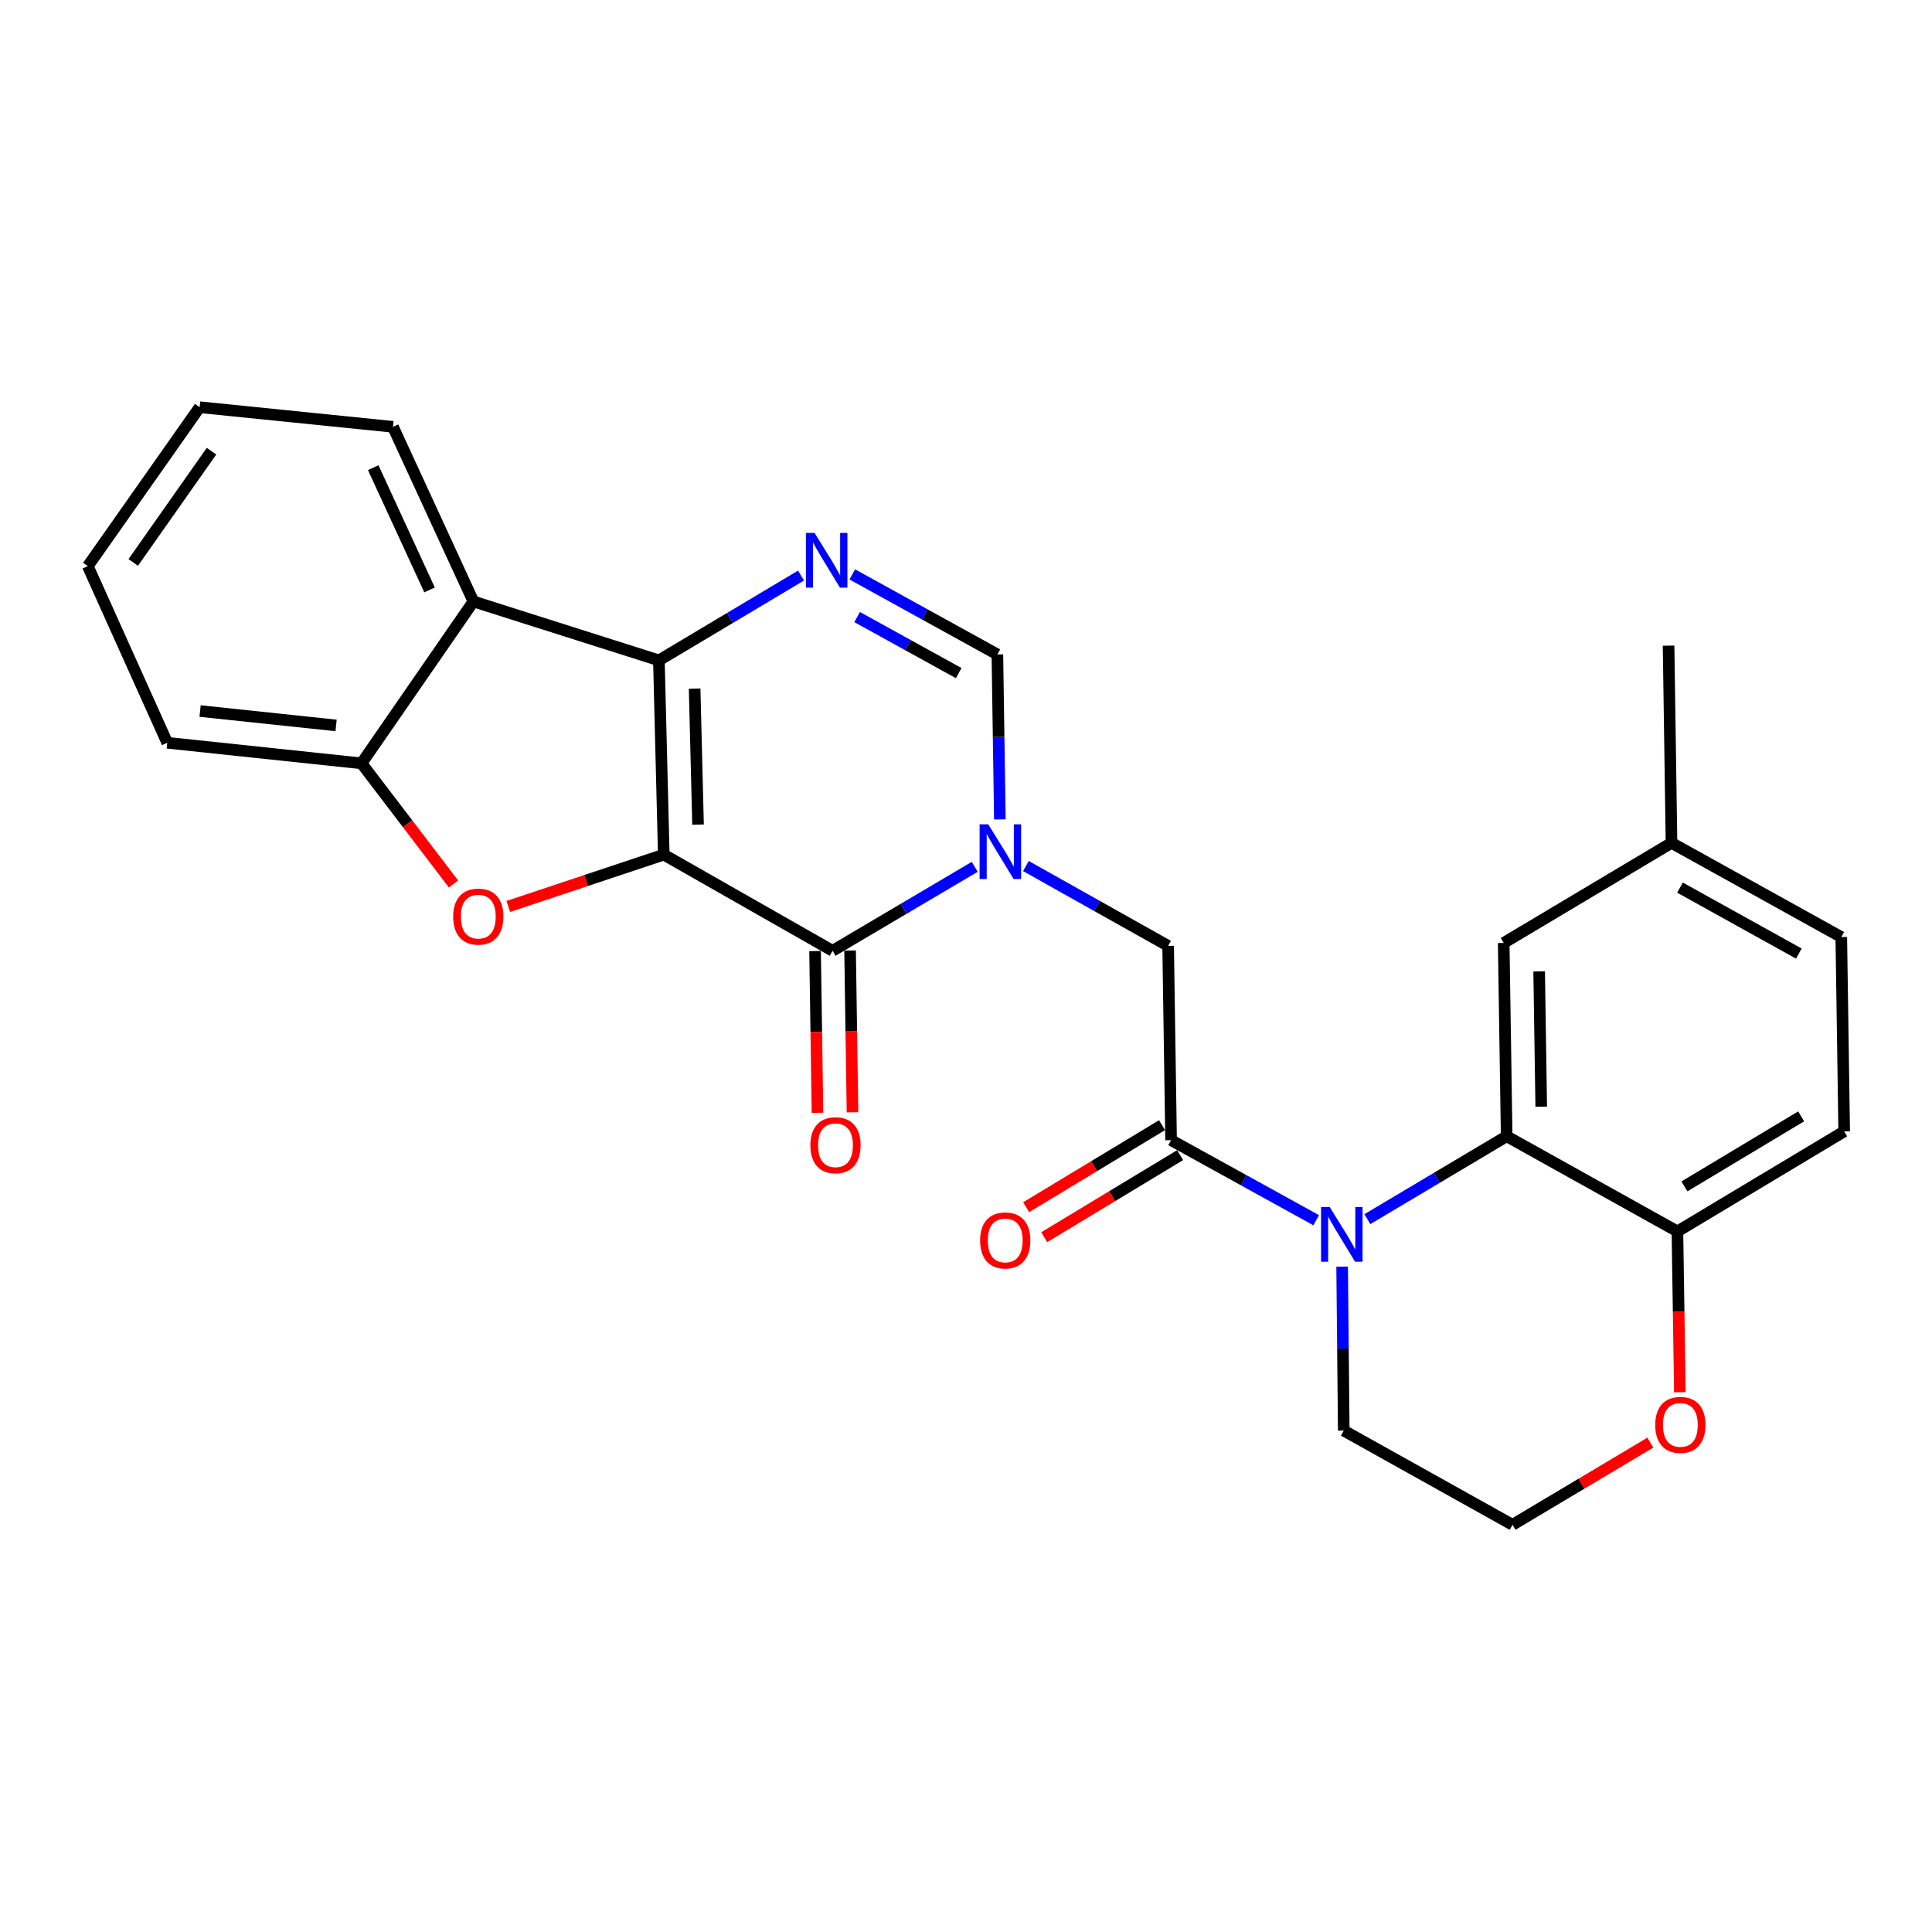 <?xml version='1.0' encoding='iso-8859-1'?>
<svg version='1.1' baseProfile='full'
              xmlns='http://www.w3.org/2000/svg'
                      xmlns:rdkit='http://www.rdkit.org/xml'
                      xmlns:xlink='http://www.w3.org/1999/xlink'
                  xml:space='preserve'
width='1000px' height='1000px' viewBox='0 0 1000 1000'>
<!-- END OF HEADER -->
<rect style='opacity:1.0;fill:#FFFFFF;stroke:none' width='1000' height='1000' x='0' y='0'> </rect>
<path class='bond-0' d='M 343.568,442.359 L 341.041,341.806' style='fill:none;fill-rule:evenodd;stroke:#000000;stroke-width:6px;stroke-linecap:butt;stroke-linejoin:miter;stroke-opacity:1' />
<path class='bond-0' d='M 361.306,426.821 L 359.537,356.434' style='fill:none;fill-rule:evenodd;stroke:#000000;stroke-width:6px;stroke-linecap:butt;stroke-linejoin:miter;stroke-opacity:1' />
<path class='bond-1' d='M 343.568,442.359 L 430.941,492.127' style='fill:none;fill-rule:evenodd;stroke:#000000;stroke-width:6px;stroke-linecap:butt;stroke-linejoin:miter;stroke-opacity:1' />
<path class='bond-3' d='M 343.568,442.359 L 303.332,455.769' style='fill:none;fill-rule:evenodd;stroke:#000000;stroke-width:6px;stroke-linecap:butt;stroke-linejoin:miter;stroke-opacity:1' />
<path class='bond-3' d='M 303.332,455.769 L 263.096,469.18' style='fill:none;fill-rule:evenodd;stroke:#FF0000;stroke-width:6px;stroke-linecap:butt;stroke-linejoin:miter;stroke-opacity:1' />
<path class='bond-4' d='M 341.041,341.806 L 377.827,319.858' style='fill:none;fill-rule:evenodd;stroke:#000000;stroke-width:6px;stroke-linecap:butt;stroke-linejoin:miter;stroke-opacity:1' />
<path class='bond-4' d='M 377.827,319.858 L 414.612,297.911' style='fill:none;fill-rule:evenodd;stroke:#0000FF;stroke-width:6px;stroke-linecap:butt;stroke-linejoin:miter;stroke-opacity:1' />
<path class='bond-7' d='M 341.041,341.806 L 245.039,311.319' style='fill:none;fill-rule:evenodd;stroke:#000000;stroke-width:6px;stroke-linecap:butt;stroke-linejoin:miter;stroke-opacity:1' />
<path class='bond-2' d='M 430.941,492.127 L 467.73,470.399' style='fill:none;fill-rule:evenodd;stroke:#000000;stroke-width:6px;stroke-linecap:butt;stroke-linejoin:miter;stroke-opacity:1' />
<path class='bond-2' d='M 467.73,470.399 L 504.519,448.671' style='fill:none;fill-rule:evenodd;stroke:#0000FF;stroke-width:6px;stroke-linecap:butt;stroke-linejoin:miter;stroke-opacity:1' />
<path class='bond-13' d='M 421.881,492.262 L 422.505,534.126' style='fill:none;fill-rule:evenodd;stroke:#000000;stroke-width:6px;stroke-linecap:butt;stroke-linejoin:miter;stroke-opacity:1' />
<path class='bond-13' d='M 422.505,534.126 L 423.13,575.99' style='fill:none;fill-rule:evenodd;stroke:#FF0000;stroke-width:6px;stroke-linecap:butt;stroke-linejoin:miter;stroke-opacity:1' />
<path class='bond-13' d='M 440.002,491.991 L 440.626,533.856' style='fill:none;fill-rule:evenodd;stroke:#000000;stroke-width:6px;stroke-linecap:butt;stroke-linejoin:miter;stroke-opacity:1' />
<path class='bond-13' d='M 440.626,533.856 L 441.251,575.72' style='fill:none;fill-rule:evenodd;stroke:#FF0000;stroke-width:6px;stroke-linecap:butt;stroke-linejoin:miter;stroke-opacity:1' />
<path class='bond-8' d='M 517.529,424.126 L 516.884,381.436' style='fill:none;fill-rule:evenodd;stroke:#0000FF;stroke-width:6px;stroke-linecap:butt;stroke-linejoin:miter;stroke-opacity:1' />
<path class='bond-8' d='M 516.884,381.436 L 516.24,338.745' style='fill:none;fill-rule:evenodd;stroke:#000000;stroke-width:6px;stroke-linecap:butt;stroke-linejoin:miter;stroke-opacity:1' />
<path class='bond-11' d='M 531.01,448.265 L 567.815,468.927' style='fill:none;fill-rule:evenodd;stroke:#0000FF;stroke-width:6px;stroke-linecap:butt;stroke-linejoin:miter;stroke-opacity:1' />
<path class='bond-11' d='M 567.815,468.927 L 604.62,489.589' style='fill:none;fill-rule:evenodd;stroke:#000000;stroke-width:6px;stroke-linecap:butt;stroke-linejoin:miter;stroke-opacity:1' />
<path class='bond-10' d='M 234.745,457.544 L 210.935,426.326' style='fill:none;fill-rule:evenodd;stroke:#FF0000;stroke-width:6px;stroke-linecap:butt;stroke-linejoin:miter;stroke-opacity:1' />
<path class='bond-10' d='M 210.935,426.326 L 187.126,395.108' style='fill:none;fill-rule:evenodd;stroke:#000000;stroke-width:6px;stroke-linecap:butt;stroke-linejoin:miter;stroke-opacity:1' />
<path class='bond-28' d='M 441.143,297.312 L 478.692,318.029' style='fill:none;fill-rule:evenodd;stroke:#0000FF;stroke-width:6px;stroke-linecap:butt;stroke-linejoin:miter;stroke-opacity:1' />
<path class='bond-28' d='M 478.692,318.029 L 516.24,338.745' style='fill:none;fill-rule:evenodd;stroke:#000000;stroke-width:6px;stroke-linecap:butt;stroke-linejoin:miter;stroke-opacity:1' />
<path class='bond-28' d='M 443.653,319.395 L 469.937,333.897' style='fill:none;fill-rule:evenodd;stroke:#0000FF;stroke-width:6px;stroke-linecap:butt;stroke-linejoin:miter;stroke-opacity:1' />
<path class='bond-28' d='M 469.937,333.897 L 496.221,348.398' style='fill:none;fill-rule:evenodd;stroke:#000000;stroke-width:6px;stroke-linecap:butt;stroke-linejoin:miter;stroke-opacity:1' />
<path class='bond-5' d='M 681.257,631.584 L 643.704,610.863' style='fill:none;fill-rule:evenodd;stroke:#0000FF;stroke-width:6px;stroke-linecap:butt;stroke-linejoin:miter;stroke-opacity:1' />
<path class='bond-5' d='M 643.704,610.863 L 606.151,590.142' style='fill:none;fill-rule:evenodd;stroke:#000000;stroke-width:6px;stroke-linecap:butt;stroke-linejoin:miter;stroke-opacity:1' />
<path class='bond-9' d='M 707.743,631.035 L 743.796,609.582' style='fill:none;fill-rule:evenodd;stroke:#0000FF;stroke-width:6px;stroke-linecap:butt;stroke-linejoin:miter;stroke-opacity:1' />
<path class='bond-9' d='M 743.796,609.582 L 779.85,588.128' style='fill:none;fill-rule:evenodd;stroke:#000000;stroke-width:6px;stroke-linecap:butt;stroke-linejoin:miter;stroke-opacity:1' />
<path class='bond-18' d='M 694.686,655.602 L 695.107,698.042' style='fill:none;fill-rule:evenodd;stroke:#0000FF;stroke-width:6px;stroke-linecap:butt;stroke-linejoin:miter;stroke-opacity:1' />
<path class='bond-18' d='M 695.107,698.042 L 695.527,740.482' style='fill:none;fill-rule:evenodd;stroke:#000000;stroke-width:6px;stroke-linecap:butt;stroke-linejoin:miter;stroke-opacity:1' />
<path class='bond-6' d='M 606.151,590.142 L 604.62,489.589' style='fill:none;fill-rule:evenodd;stroke:#000000;stroke-width:6px;stroke-linecap:butt;stroke-linejoin:miter;stroke-opacity:1' />
<path class='bond-15' d='M 601.467,582.384 L 566.3,603.615' style='fill:none;fill-rule:evenodd;stroke:#000000;stroke-width:6px;stroke-linecap:butt;stroke-linejoin:miter;stroke-opacity:1' />
<path class='bond-15' d='M 566.3,603.615 L 531.132,624.845' style='fill:none;fill-rule:evenodd;stroke:#FF0000;stroke-width:6px;stroke-linecap:butt;stroke-linejoin:miter;stroke-opacity:1' />
<path class='bond-15' d='M 610.834,597.899 L 575.666,619.13' style='fill:none;fill-rule:evenodd;stroke:#000000;stroke-width:6px;stroke-linecap:butt;stroke-linejoin:miter;stroke-opacity:1' />
<path class='bond-15' d='M 575.666,619.13 L 540.498,640.36' style='fill:none;fill-rule:evenodd;stroke:#FF0000;stroke-width:6px;stroke-linecap:butt;stroke-linejoin:miter;stroke-opacity:1' />
<path class='bond-22' d='M 245.039,311.319 L 203.397,220.926' style='fill:none;fill-rule:evenodd;stroke:#000000;stroke-width:6px;stroke-linecap:butt;stroke-linejoin:miter;stroke-opacity:1' />
<path class='bond-22' d='M 222.333,305.343 L 193.183,242.068' style='fill:none;fill-rule:evenodd;stroke:#000000;stroke-width:6px;stroke-linecap:butt;stroke-linejoin:miter;stroke-opacity:1' />
<path class='bond-27' d='M 245.039,311.319 L 187.126,395.108' style='fill:none;fill-rule:evenodd;stroke:#000000;stroke-width:6px;stroke-linecap:butt;stroke-linejoin:miter;stroke-opacity:1' />
<path class='bond-12' d='M 779.85,588.128 L 868.23,637.383' style='fill:none;fill-rule:evenodd;stroke:#000000;stroke-width:6px;stroke-linecap:butt;stroke-linejoin:miter;stroke-opacity:1' />
<path class='bond-14' d='M 779.85,588.128 L 778.309,488.069' style='fill:none;fill-rule:evenodd;stroke:#000000;stroke-width:6px;stroke-linecap:butt;stroke-linejoin:miter;stroke-opacity:1' />
<path class='bond-14' d='M 797.739,572.84 L 796.661,502.799' style='fill:none;fill-rule:evenodd;stroke:#000000;stroke-width:6px;stroke-linecap:butt;stroke-linejoin:miter;stroke-opacity:1' />
<path class='bond-23' d='M 187.126,395.108 L 86.574,384.456' style='fill:none;fill-rule:evenodd;stroke:#000000;stroke-width:6px;stroke-linecap:butt;stroke-linejoin:miter;stroke-opacity:1' />
<path class='bond-23' d='M 173.953,375.488 L 103.566,368.031' style='fill:none;fill-rule:evenodd;stroke:#000000;stroke-width:6px;stroke-linecap:butt;stroke-linejoin:miter;stroke-opacity:1' />
<path class='bond-17' d='M 868.23,637.383 L 954.545,585.601' style='fill:none;fill-rule:evenodd;stroke:#000000;stroke-width:6px;stroke-linecap:butt;stroke-linejoin:miter;stroke-opacity:1' />
<path class='bond-17' d='M 871.854,614.074 L 932.275,577.827' style='fill:none;fill-rule:evenodd;stroke:#000000;stroke-width:6px;stroke-linecap:butt;stroke-linejoin:miter;stroke-opacity:1' />
<path class='bond-30' d='M 868.23,637.383 L 868.862,679.001' style='fill:none;fill-rule:evenodd;stroke:#000000;stroke-width:6px;stroke-linecap:butt;stroke-linejoin:miter;stroke-opacity:1' />
<path class='bond-30' d='M 868.862,679.001 L 869.494,720.62' style='fill:none;fill-rule:evenodd;stroke:#FF0000;stroke-width:6px;stroke-linecap:butt;stroke-linejoin:miter;stroke-opacity:1' />
<path class='bond-19' d='M 778.309,488.069 L 865.169,436.267' style='fill:none;fill-rule:evenodd;stroke:#000000;stroke-width:6px;stroke-linecap:butt;stroke-linejoin:miter;stroke-opacity:1' />
<path class='bond-16' d='M 854.221,746.7 L 818.551,767.967' style='fill:none;fill-rule:evenodd;stroke:#FF0000;stroke-width:6px;stroke-linecap:butt;stroke-linejoin:miter;stroke-opacity:1' />
<path class='bond-16' d='M 818.551,767.967 L 782.88,789.233' style='fill:none;fill-rule:evenodd;stroke:#000000;stroke-width:6px;stroke-linecap:butt;stroke-linejoin:miter;stroke-opacity:1' />
<path class='bond-31' d='M 954.545,585.601 L 953.045,485.028' style='fill:none;fill-rule:evenodd;stroke:#000000;stroke-width:6px;stroke-linecap:butt;stroke-linejoin:miter;stroke-opacity:1' />
<path class='bond-21' d='M 695.527,740.482 L 782.88,789.233' style='fill:none;fill-rule:evenodd;stroke:#000000;stroke-width:6px;stroke-linecap:butt;stroke-linejoin:miter;stroke-opacity:1' />
<path class='bond-20' d='M 865.169,436.267 L 953.045,485.028' style='fill:none;fill-rule:evenodd;stroke:#000000;stroke-width:6px;stroke-linecap:butt;stroke-linejoin:miter;stroke-opacity:1' />
<path class='bond-20' d='M 869.557,459.428 L 931.071,493.561' style='fill:none;fill-rule:evenodd;stroke:#000000;stroke-width:6px;stroke-linecap:butt;stroke-linejoin:miter;stroke-opacity:1' />
<path class='bond-24' d='M 865.169,436.267 L 863.648,334.184' style='fill:none;fill-rule:evenodd;stroke:#000000;stroke-width:6px;stroke-linecap:butt;stroke-linejoin:miter;stroke-opacity:1' />
<path class='bond-25' d='M 203.397,220.926 L 103.337,210.767' style='fill:none;fill-rule:evenodd;stroke:#000000;stroke-width:6px;stroke-linecap:butt;stroke-linejoin:miter;stroke-opacity:1' />
<path class='bond-26' d='M 86.574,384.456 L 45.455,293.035' style='fill:none;fill-rule:evenodd;stroke:#000000;stroke-width:6px;stroke-linecap:butt;stroke-linejoin:miter;stroke-opacity:1' />
<path class='bond-29' d='M 103.337,210.767 L 45.455,293.035' style='fill:none;fill-rule:evenodd;stroke:#000000;stroke-width:6px;stroke-linecap:butt;stroke-linejoin:miter;stroke-opacity:1' />
<path class='bond-29' d='M 109.477,233.535 L 68.959,291.123' style='fill:none;fill-rule:evenodd;stroke:#000000;stroke-width:6px;stroke-linecap:butt;stroke-linejoin:miter;stroke-opacity:1' />
<path  class='atom-3' d='M 511.521 426.678
L 520.801 441.678
Q 521.721 443.158, 523.201 445.838
Q 524.681 448.518, 524.761 448.678
L 524.761 426.678
L 528.521 426.678
L 528.521 454.998
L 524.641 454.998
L 514.681 438.598
Q 513.521 436.678, 512.281 434.478
Q 511.081 432.278, 510.721 431.598
L 510.721 454.998
L 507.041 454.998
L 507.041 426.678
L 511.521 426.678
' fill='#0000FF'/>
<path  class='atom-4' d='M 234.566 474.436
Q 234.566 467.636, 237.926 463.836
Q 241.286 460.036, 247.566 460.036
Q 253.846 460.036, 257.206 463.836
Q 260.566 467.636, 260.566 474.436
Q 260.566 481.316, 257.166 485.236
Q 253.766 489.116, 247.566 489.116
Q 241.326 489.116, 237.926 485.236
Q 234.566 481.356, 234.566 474.436
M 247.566 485.916
Q 251.886 485.916, 254.206 483.036
Q 256.566 480.116, 256.566 474.436
Q 256.566 468.876, 254.206 466.076
Q 251.886 463.236, 247.566 463.236
Q 243.246 463.236, 240.886 466.036
Q 238.566 468.836, 238.566 474.436
Q 238.566 480.156, 240.886 483.036
Q 243.246 485.916, 247.566 485.916
' fill='#FF0000'/>
<path  class='atom-5' d='M 421.62 275.834
L 430.9 290.834
Q 431.82 292.314, 433.3 294.994
Q 434.78 297.674, 434.86 297.834
L 434.86 275.834
L 438.62 275.834
L 438.62 304.154
L 434.74 304.154
L 424.78 287.754
Q 423.62 285.834, 422.38 283.634
Q 421.18 281.434, 420.82 280.754
L 420.82 304.154
L 417.14 304.154
L 417.14 275.834
L 421.62 275.834
' fill='#0000FF'/>
<path  class='atom-6' d='M 688.26 624.743
L 697.54 639.743
Q 698.46 641.223, 699.94 643.903
Q 701.42 646.583, 701.5 646.743
L 701.5 624.743
L 705.26 624.743
L 705.26 653.063
L 701.38 653.063
L 691.42 636.663
Q 690.26 634.743, 689.02 632.543
Q 687.82 630.343, 687.46 629.663
L 687.46 653.063
L 683.78 653.063
L 683.78 624.743
L 688.26 624.743
' fill='#0000FF'/>
<path  class='atom-14' d='M 419.441 592.769
Q 419.441 585.969, 422.801 582.169
Q 426.161 578.369, 432.441 578.369
Q 438.721 578.369, 442.081 582.169
Q 445.441 585.969, 445.441 592.769
Q 445.441 599.649, 442.041 603.569
Q 438.641 607.449, 432.441 607.449
Q 426.201 607.449, 422.801 603.569
Q 419.441 599.689, 419.441 592.769
M 432.441 604.249
Q 436.761 604.249, 439.081 601.369
Q 441.441 598.449, 441.441 592.769
Q 441.441 587.209, 439.081 584.409
Q 436.761 581.569, 432.441 581.569
Q 428.121 581.569, 425.761 584.369
Q 423.441 587.169, 423.441 592.769
Q 423.441 598.489, 425.761 601.369
Q 428.121 604.249, 432.441 604.249
' fill='#FF0000'/>
<path  class='atom-16' d='M 507.308 642.044
Q 507.308 635.244, 510.668 631.444
Q 514.028 627.644, 520.308 627.644
Q 526.588 627.644, 529.948 631.444
Q 533.308 635.244, 533.308 642.044
Q 533.308 648.924, 529.908 652.844
Q 526.508 656.724, 520.308 656.724
Q 514.068 656.724, 510.668 652.844
Q 507.308 648.964, 507.308 642.044
M 520.308 653.524
Q 524.628 653.524, 526.948 650.644
Q 529.308 647.724, 529.308 642.044
Q 529.308 636.484, 526.948 633.684
Q 524.628 630.844, 520.308 630.844
Q 515.988 630.844, 513.628 633.644
Q 511.308 636.444, 511.308 642.044
Q 511.308 647.764, 513.628 650.644
Q 515.988 653.524, 520.308 653.524
' fill='#FF0000'/>
<path  class='atom-17' d='M 856.75 737.522
Q 856.75 730.722, 860.11 726.922
Q 863.47 723.122, 869.75 723.122
Q 876.03 723.122, 879.39 726.922
Q 882.75 730.722, 882.75 737.522
Q 882.75 744.402, 879.35 748.322
Q 875.95 752.202, 869.75 752.202
Q 863.51 752.202, 860.11 748.322
Q 856.75 744.442, 856.75 737.522
M 869.75 749.002
Q 874.07 749.002, 876.39 746.122
Q 878.75 743.202, 878.75 737.522
Q 878.75 731.962, 876.39 729.162
Q 874.07 726.322, 869.75 726.322
Q 865.43 726.322, 863.07 729.122
Q 860.75 731.922, 860.75 737.522
Q 860.75 743.242, 863.07 746.122
Q 865.43 749.002, 869.75 749.002
' fill='#FF0000'/>
</svg>
